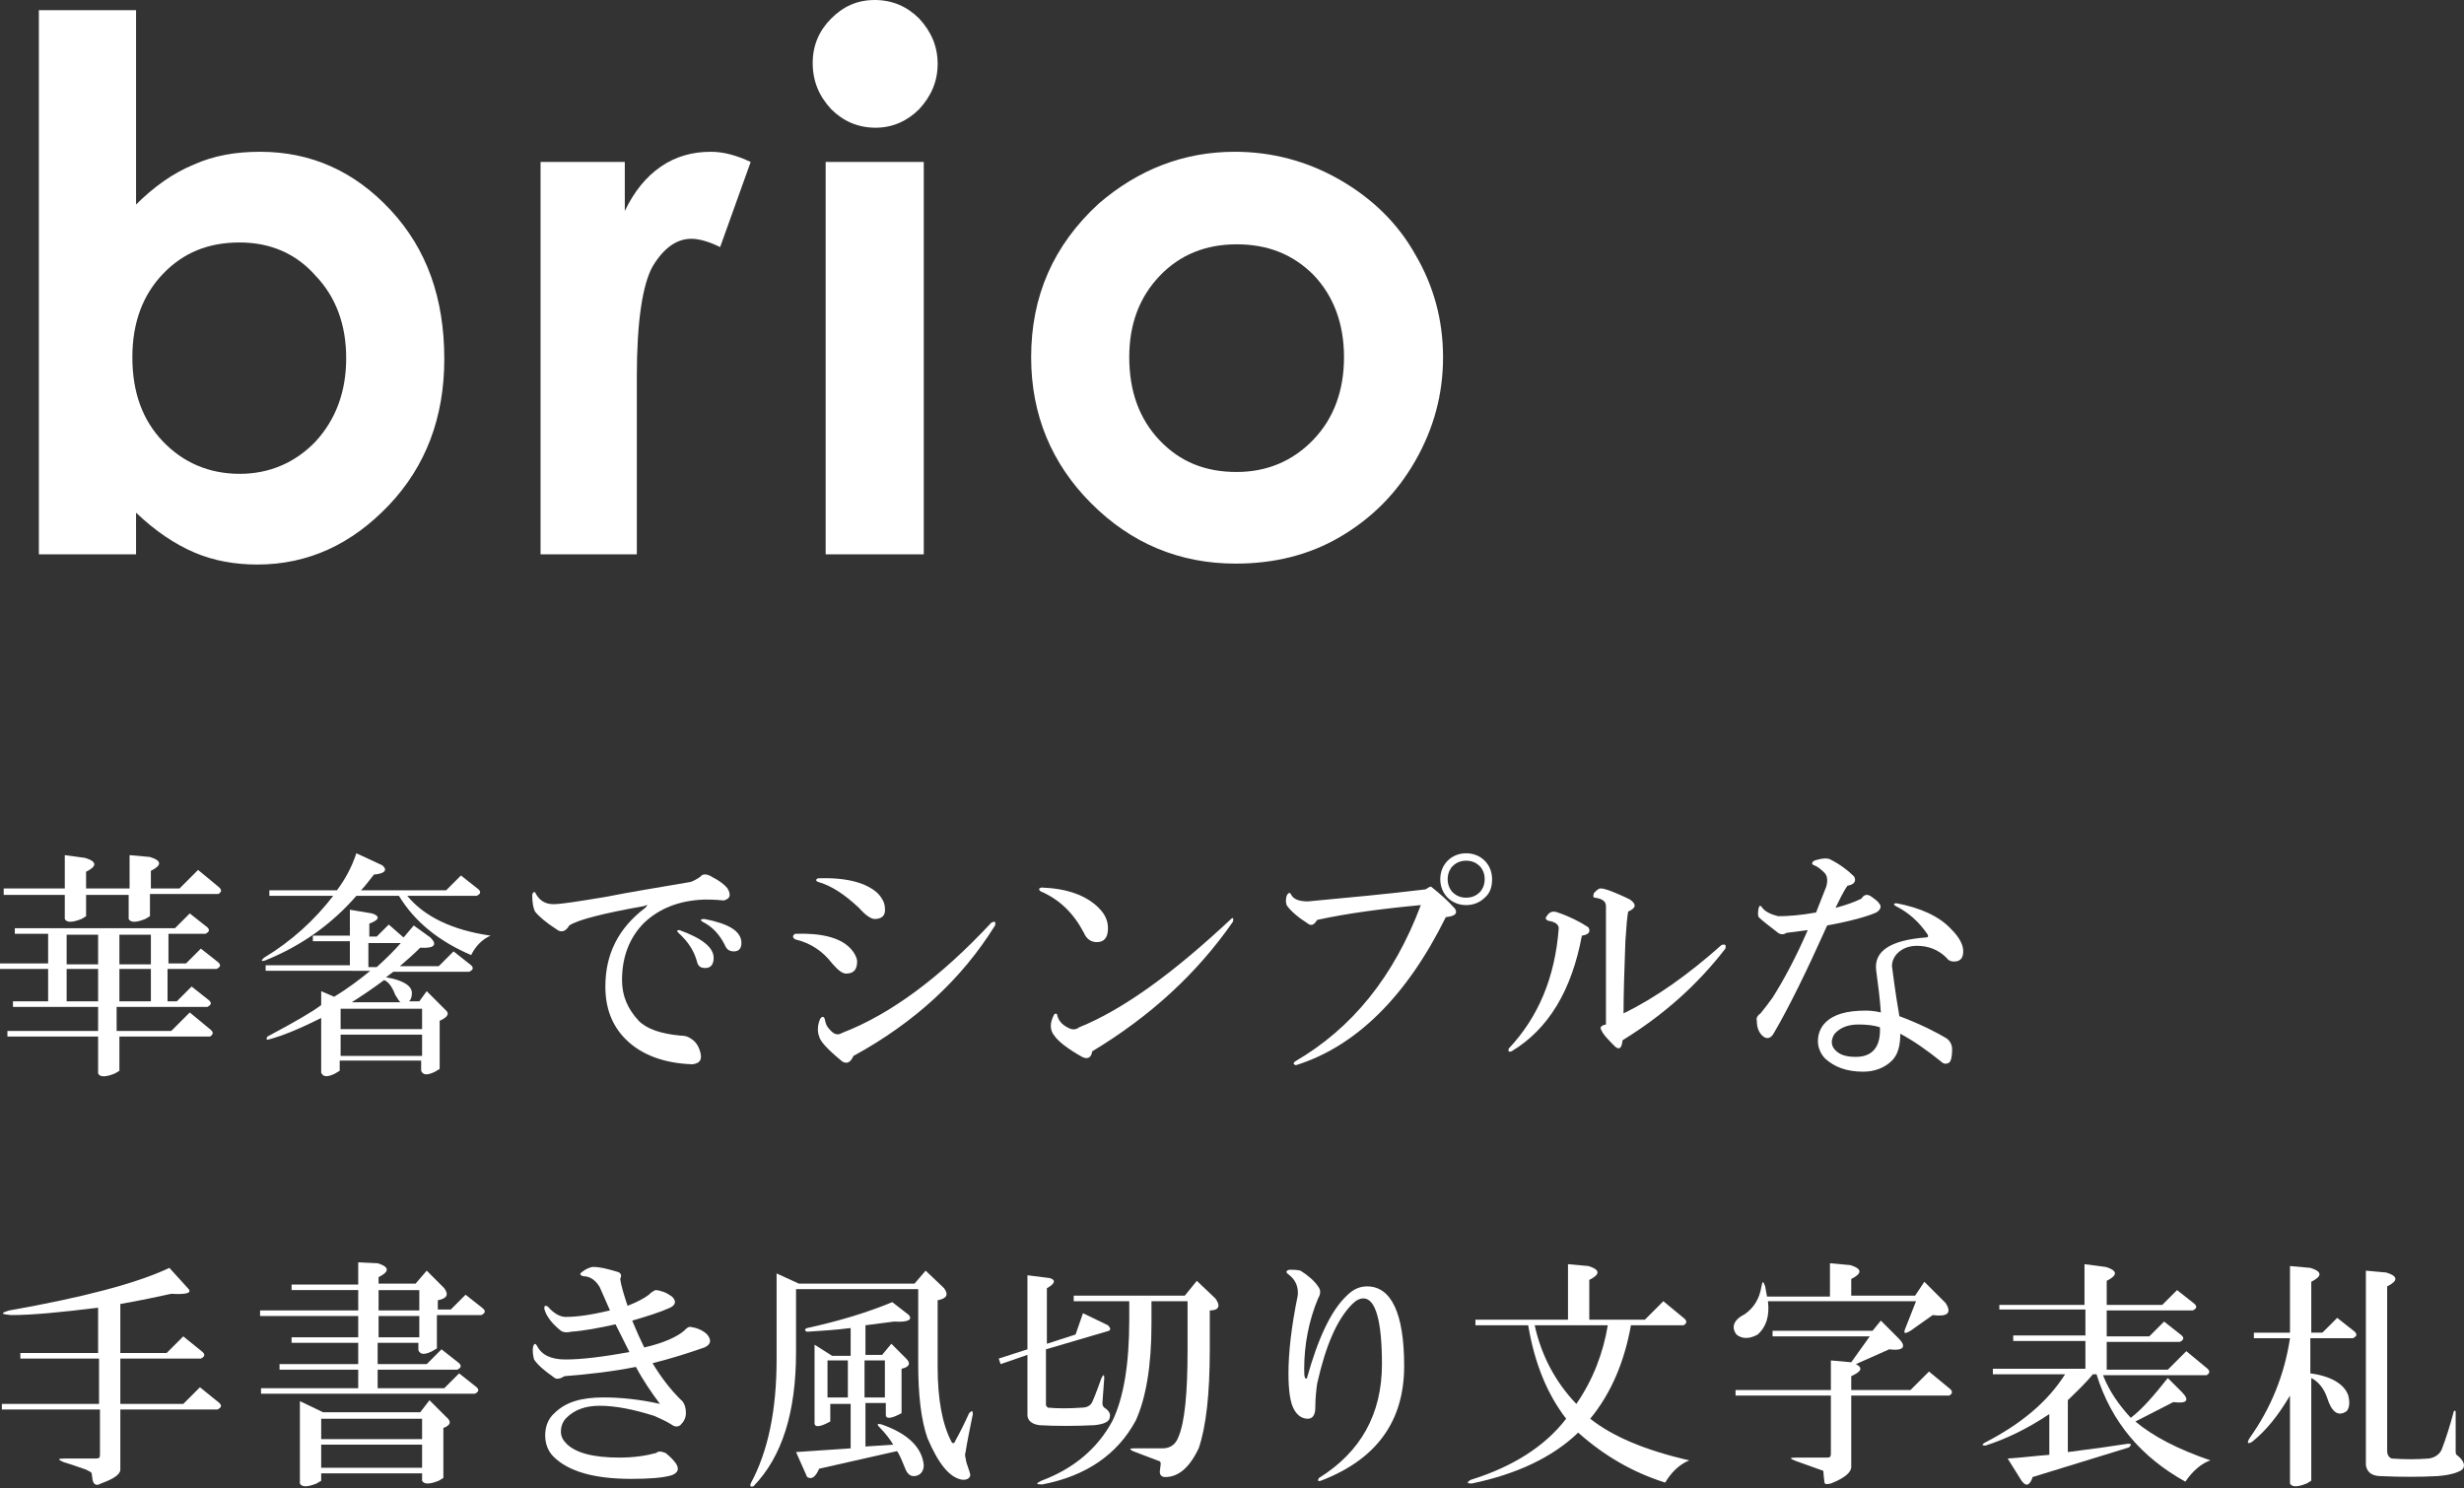 <?xml version="1.0" encoding="utf-8"?>
<!-- Generator: Adobe Illustrator 28.0.0, SVG Export Plug-In . SVG Version: 6.00 Build 0)  -->
<svg version="1.1" id="ol" xmlns="http://www.w3.org/2000/svg" xmlns:xlink="http://www.w3.org/1999/xlink" x="0px" y="0px"
	 viewBox="0 0 266.2 160.8" style="enable-background:new 0 0 266.2 160.8;" xml:space="preserve">
<rect x="0" y="0" width="266.2" height="160.8" fill="#333333" stroke="none"/>
<style type="text/css">
	.st0{fill:#FFFFFF;}
</style>
<g>
	<path class="st0" d="M14.7,1.1v21c1.9-1.9,4-3.4,6.2-4.3c2.2-1,4.6-1.4,7.2-1.4c5.5,0,10.2,2.1,14.1,6.3c3.9,4.2,5.8,9.5,5.8,16.1
		c0,6.3-2,11.6-6,15.8c-4,4.2-8.7,6.4-14.2,6.4c-2.4,0-4.7-0.4-6.8-1.3c-2.1-0.9-4.2-2.3-6.3-4.3v4.5H4.2V1.1H14.7z M25.9,26.2
		c-3.4,0-6.1,1.1-8.3,3.4c-2.2,2.3-3.3,5.3-3.3,9c0,3.8,1.1,6.8,3.3,9.1c2.2,2.3,5,3.5,8.3,3.5c3.2,0,6-1.2,8.2-3.5
		c2.2-2.4,3.3-5.4,3.3-9c0-3.6-1.1-6.6-3.3-8.9C32,27.4,29.2,26.2,25.9,26.2z"/>
	<path class="st0" d="M58.4,17.5h9.1v5.3c1-2.1,2.3-3.7,3.9-4.8c1.6-1.1,3.4-1.6,5.4-1.6c1.4,0,2.8,0.4,4.3,1.1l-3.3,9.2
		c-1.2-0.6-2.3-0.9-3.1-0.9c-1.6,0-3,1-4.2,3c-1.1,2-1.7,6-1.7,11.9l0,2.1v17.1H58.4V17.5z"/>
	<path class="st0" d="M94.5,0c1.9,0,3.5,0.7,4.8,2c1.3,1.4,2,3,2,4.9c0,1.9-0.7,3.5-2,4.9c-1.3,1.3-2.9,2-4.7,2
		c-1.9,0-3.5-0.7-4.8-2c-1.3-1.4-2-3-2-5c0-1.9,0.7-3.5,2-4.8C91.1,0.7,92.6,0,94.5,0z M89.2,17.5h10.6v42.4H89.2V17.5z"/>
	<path class="st0" d="M133.4,16.4c4,0,7.8,1,11.3,3c3.5,2,6.3,4.7,8.2,8.1c2,3.4,3,7.1,3,11.1c0,4-1,7.7-3,11.2
		c-2,3.5-4.7,6.2-8.1,8.2c-3.4,2-7.2,2.9-11.3,2.9c-6.1,0-11.3-2.2-15.6-6.5c-4.3-4.3-6.5-9.6-6.5-15.8c0-6.6,2.4-12.1,7.3-16.6
		C123,18.3,127.9,16.4,133.4,16.4z M133.6,26.4c-3.3,0-6.1,1.1-8.3,3.4c-2.2,2.3-3.3,5.2-3.3,8.8c0,3.7,1.1,6.7,3.3,9
		c2.2,2.3,4.9,3.4,8.3,3.4c3.3,0,6.1-1.2,8.3-3.5c2.2-2.3,3.3-5.3,3.3-8.9c0-3.6-1.1-6.6-3.3-8.9C139.7,27.5,137,26.4,133.6,26.4z"
		/>
</g>
<g>
	<path class="st0" d="M22.4,100.2c0.3,0.3,0.2,0.5-0.2,0.7h-4v3.2h1.9l1.6-1.6l1.9,1.5c0.3,0.3,0.2,0.5-0.2,0.7h-5.3v3.5h1l1.6-1.6
		l1.9,1.5c0.3,0.3,0.2,0.5-0.2,0.7h-9.8v2.6h5.9l2-2l2.3,1.9c0.3,0.3,0.2,0.5-0.1,0.7H12.9v3.7l-0.5,0.3c-1,0.4-1.6,0.4-1.8,0v-4
		H0.8v-0.6h9.8v-2.6H1.4v-0.6h3.8v-3.5H0v-0.6h5.2v-3.2H1.6v-0.6h17.3l1.6-1.6L22.4,100.2z M9.2,92.7c1.3,0.4,1.3,0.9,0.1,1.5V96H14
		v-3.6l2.2,0.2c1.3,0.4,1.3,0.9,0.1,1.5V96h3.1l2-2l2.3,1.9c0.3,0.3,0.2,0.5-0.1,0.7h-7.4V99l-0.5,0.3c-1,0.4-1.6,0.4-1.8,0v-2.6
		H9.3V99l-0.5,0.3c-1,0.4-1.6,0.4-1.8,0v-2.6H0.4V96H7v-3.6L9.2,92.7z M7.2,104.2h3.4v-3.2H7.2V104.2z M7.2,108.2h3.4v-3.5H7.2
		V108.2z M12.9,104.2h3.4v-3.2h-3.4V104.2z M12.9,108.2h3.4v-3.5h-3.4V108.2z"/>
	<path class="st0" d="M41.3,93.5c0.6,0.5,0.3,0.9-0.9,1c-0.5,0.6-0.9,1.2-1.4,1.7h9.2l1.6-1.6l1.9,1.5c0.3,0.3,0.2,0.5-0.2,0.7h-7.5
		c1.8,2.2,4.8,3.7,9,4.3c-0.9,0.4-1.6,1.1-2.1,2.1c-3.5-1.5-6.1-3.6-7.8-6.4h-4.6c-2.6,3-5.9,5.4-9.9,7c-0.4,0.1-0.4,0-0.1-0.3
		c3-1.8,5.5-4.1,7.5-6.7h-6.9v-0.6h7.3c0.9-1.2,1.6-2.5,2.1-4L41.3,93.5z M40.2,98.7c0.9,0.3,0.8,0.7-0.3,1.1v1.4h0.8l1.3-1.3
		l1.6,1.4l1.1-1.3l1.8,1.3c0.8,0.8,0.4,1.2-1.1,1.1c-0.7,0.7-1.5,1.4-2.2,2h4.2l1.6-1.6l1.9,1.5c0.3,0.3,0.2,0.5-0.2,0.7h-8.2
		c-0.3,0.2-0.5,0.4-0.8,0.6c1.8,0.3,2.8,0.9,2.8,1.7c0,0.4-0.1,0.7-0.3,0.9h1.1l0.8-1.1l2,2c0.5,0.4,0.3,0.8-0.6,1.2v5.2l-0.5,0.3
		c-0.8,0.4-1.3,0.4-1.5-0.1v-1.1h-8.8v1.1l-0.5,0.3c-0.8,0.4-1.3,0.4-1.5-0.1v-5.9c-2.2,1.1-4.1,1.9-5.6,2.3c-0.3,0.1-0.4,0-0.2-0.3
		c3-1.6,4.9-2.7,5.8-3.4v-1.5l1.4,0.6c1.5-0.9,2.8-1.9,3.9-2.8H28.7v-0.6h9.1v-2.6h-4v-0.6h4v-2.8L40.2,98.7z M36.8,111.2h8.8v-2.2
		h-8.8V111.2z M36.8,114.1h8.8v-2.3h-8.8V114.1z M38,108.3h5.3c-0.1,0-0.3-0.3-0.6-0.8c-0.3-0.8-0.7-1.4-1.2-1.6
		C40.3,106.8,39.1,107.6,38,108.3z M39.9,104.5h0.8c1.1-1,2-1.9,2.6-2.6h-3.5V104.5z"/>
	<path class="st0" d="M77,94.8c0.6,0.3,1.2,0.7,1.6,1.2c0.4,0.7,0.3,1.1-0.4,1.3c-0.9-0.1-1.7-0.1-2.1-0.1c-2.8,0.1-4.9,1-6.5,2.5
		c-1.6,1.6-2.4,3.7-2.4,6.2c0,1.7,0.6,3.1,1.8,4.4c0.9,0.9,2.4,1.4,4.5,1.6c0.5,0,0.8,0.1,1.1,0.3c0.5,0.3,0.8,0.7,1,1.3
		c0.3,0.9,0.1,1.4-0.8,1.5c-3-0.1-5.5-1-7.2-2.7c-1.5-1.5-2.2-3.4-2.2-5.7c0-3.5,1.4-6.3,4.3-8.5c0.3-0.3,0.3-0.4-0.1-0.2
		c-4.5,0.8-7.2,1.5-8.1,2.1c-0.4,0.7-0.9,0.8-1.4,0.4c-1.1-0.7-1.9-1.4-2.3-1.9c-0.2-0.4-0.3-1-0.3-1.8c0.1-0.4,0.3-0.4,0.4-0.1
		c0.4,0.7,1,1.1,1.9,1.1c0.8,0,2.7-0.3,5.7-0.8c2.5-0.5,5.6-1,9.1-1.6c0.3-0.1,0.7-0.3,1.1-0.6C75.9,94.4,76.4,94.4,77,94.8z
		 M77.1,103.5c0,0.7-0.3,1.1-0.9,1.1c-0.5,0-0.8-0.2-0.9-0.7c-0.3-1.1-0.9-2.1-2-3.1c-0.2-0.2-0.2-0.3,0.1-0.3
		C75.9,101.4,77.1,102.4,77.1,103.5z M80.1,101.9c0,0.6-0.3,0.9-0.8,0.9c-0.5,0-0.8-0.2-1-0.7c-0.6-1.2-1.4-2-2.4-2.5
		c-0.3-0.2-0.2-0.3,0.2-0.3C78.7,99.8,80.1,100.6,80.1,101.9z"/>
	<path class="st0" d="M85.9,100.9c2.8-0.1,4.8,0.4,5.9,1.5c0.5,0.5,0.8,1.1,0.8,1.5c0,0.9-0.4,1.3-1.2,1.3c-0.4,0-0.9-0.4-1.5-1.1
		c-1-1.3-2.3-2.2-4-2.6C85.6,101.3,85.6,101.1,85.9,100.9z M94.5,99.3c-0.4,0-1-0.4-1.7-1.2c-1.6-1.5-3-2.4-4.4-2.8
		c-0.3-0.1-0.3-0.3,0-0.4c3.1-0.1,5.2,0.5,6.4,1.6c0.5,0.5,0.8,1.1,0.8,1.6C95.7,98.9,95.3,99.3,94.5,99.3z M107.5,100
		c-3.6,5.8-8.7,10.5-15.3,14.1c-0.3,0.7-0.7,0.9-1.2,0.6c-1.6-1.3-2.4-2.2-2.5-2.7c-0.2-0.5-0.2-1.2,0.1-1.9c0.2-0.3,0.4-0.3,0.5,0
		c0.1,0.5,0.2,0.8,0.5,1.1c0.5,0.6,0.9,0.7,1.4,0.4c5.2-2,10.6-6,16.1-11.9C107.5,99.5,107.6,99.6,107.5,100z"/>
	<path class="st0" d="M118.5,101.8c-0.6,0-1.1-0.3-1.4-1c-1.1-2.1-2.6-3.6-4.7-4.5c-0.2-0.2-0.2-0.3,0.1-0.4
		c2.7,0.1,4.8,0.8,6.2,2.2c0.7,0.7,1,1.4,1,2.2C119.7,101.3,119.3,101.8,118.5,101.8z M133.2,99.6c-3.9,5.6-8.9,10.2-15.2,14
		c-0.1,0.7-0.5,0.9-1.1,0.6c-1.6-0.9-2.6-1.7-3-2.3c-0.5-0.6-0.5-1.4,0-2.3c0.1-0.1,0.2-0.1,0.3,0c0.1,0.6,0.5,1.1,1.1,1.4
		c0.5,0.3,0.9,0.3,1.3,0c4.7-1.9,10.1-5.8,16.4-11.7C133.2,99.1,133.3,99.2,133.2,99.6z"/>
	<path class="st0" d="M157.2,98.2c0.3,0.5,0,0.8-1,0.9c-4.3,8.7-9.8,14-16.2,16c-0.3-0.1-0.3-0.2-0.1-0.4
		c6.2-3.6,10.7-9.2,13.6-16.9c-4.3,0.4-8,0.9-11.2,1.6c-0.3,0.5-0.6,0.7-1,0.4c-1.1-0.7-1.9-1.4-2.3-2c-0.1-0.3-0.1-0.6,0-1
		c0.2-0.4,0.4-0.4,0.5-0.1c0.3,0.5,0.9,0.7,1.8,0.7c4.3-0.4,8.6-0.8,12.7-1.3c0.3-0.2,0.5-0.3,0.6-0.3
		C155.6,96.6,156.4,97.3,157.2,98.2z M160.4,97c-0.5,0.5-1.2,0.8-2,0.8s-1.5-0.3-2-0.8c-0.5-0.5-0.8-1.2-0.8-2s0.3-1.5,0.8-2
		c0.5-0.5,1.2-0.8,2-0.8s1.5,0.3,2,0.8c0.5,0.5,0.8,1.2,0.8,2S161,96.5,160.4,97z M160.1,93.9c-0.1-0.2-0.3-0.4-0.6-0.6
		c-0.3-0.2-0.7-0.3-1.1-0.3s-0.8,0.1-1.1,0.3c-0.3,0.2-0.5,0.4-0.6,0.6c-0.2,0.3-0.3,0.7-0.3,1.1s0.1,0.8,0.3,1.1
		c0.1,0.2,0.3,0.4,0.6,0.6c0.3,0.2,0.7,0.3,1.1,0.3s0.8-0.1,1.1-0.3c0.3-0.2,0.5-0.4,0.6-0.6c0.2-0.3,0.3-0.7,0.3-1.1
		S160.3,94.2,160.1,93.9z"/>
	<path class="st0" d="M171.6,100.2c0.3,0.5,0,0.8-0.7,0.9c-1.1,5.9-3.6,10.1-7.6,12.5c-0.3,0.1-0.4,0-0.3-0.3c3.2-3.4,5-7.7,5.4-13
		c0-0.4-0.4-0.7-1.1-0.8c-0.3-0.1-0.4-0.3-0.2-0.5c0.3-0.5,0.7-0.6,1.2-0.4C169.5,99,170.7,99.6,171.6,100.2z M176.1,97.2
		c0.7,0.5,0.7,0.9-0.2,1.3c-0.1,0.5-0.2,1.6-0.3,3.2c-0.1,2.8-0.2,5.5-0.2,7.8c3.5-1.7,7-4.2,10.6-7.4c0.4-0.1,0.5,0,0.4,0.4
		c-3,3.9-6.7,7.2-11.1,9.9c-0.1,0.8-0.3,1.1-0.8,0.7c-0.7-0.7-1.3-1.3-1.5-1.8c-0.2-0.3,0-0.5,0.5-0.6c0-7.2,0-11.5,0-12.8
		c0-0.5-0.4-0.8-1.2-0.9c-0.2,0-0.2-0.2-0.1-0.5c0.3-0.3,0.5-0.5,0.7-0.5c0.3,0,0.6,0.1,0.9,0.2C174.6,96.5,175.3,96.8,176.1,97.2z"
		/>
	<path class="st0" d="M197.8,92.9c1,0.5,1.9,1.2,2.5,1.8c0.3,0.5,0,0.9-0.7,1c-0.5,0.7-0.9,1.6-1.3,2.4c1.1-0.3,2-0.6,2.8-1
		c0.3-0.5,0.7-0.5,1.1-0.2c0.4,0.3,0.7,0.5,0.8,0.7c0.3,0.3,0.2,0.7-0.3,1c-0.9,0.4-2.6,0.9-5.3,1.4c-2.2,4.9-4.1,8.8-5.8,11.7
		c-0.3,0.5-0.7,0.6-1.1,0.3c-0.5-0.4-0.7-1-0.7-1.7c-0.1-0.3,0.1-0.6,0.4-0.8c0.4-0.5,0.8-1,1.3-1.7c1.2-1.9,2.5-4.3,3.8-7.3
		l-2.3,0.3c-0.3,0.2-0.6,0.2-0.9,0c-0.9-0.7-1.7-1.3-2.1-1.7c-0.1-0.2-0.1-0.5,0-1c0.1-0.3,0.2-0.3,0.4,0c0.3,0.4,0.9,0.7,1.7,0.9
		c1.1,0,2.4-0.1,4.1-0.4l1.1-2.8c0.2-0.7,0.1-1.2-0.2-1.5c-0.4-0.4-0.8-0.7-1.1-0.8c-0.3-0.1-0.3-0.3,0-0.5
		C196.9,92.7,197.5,92.7,197.8,92.9z M210.8,100.4c0.9,0.9,1.3,1.7,1.3,2.4c0,0.7-0.3,1.1-1,1.1c-0.3,0-0.6-0.1-0.8-0.4
		c-0.9-0.9-2-1.3-3.2-1.3c-0.9,0-1.6,0.3-2.1,0.8c-0.4,0.4-0.6,0.9-0.6,1.4c0.1,0.7,0.3,2.5,0.8,5.4c2.4,0.9,4.1,1.8,5.1,2.4
		c0.4,0.3,0.6,0.7,0.6,1.2c0,0.7-0.1,1.2-0.3,1.4c-0.3,0.2-0.6,0.2-0.9-0.1c-1.5-1.2-2.9-2.2-4.4-3c0,1.4-0.3,2.3-0.9,2.9
		c-0.8,0.8-1.9,1.2-3.1,1.2c-1.8,0-3.1-0.5-4.1-1.4c-0.5-0.5-0.8-1.2-0.8-1.9c0-0.8,0.3-1.5,0.8-2c0.9-0.9,2.3-1.3,4.4-1.3
		c0.6,0,1.2,0.1,1.6,0.2c-0.1-1.5-0.3-3-0.5-4.5c-0.3-2.1,1.5-3.3,5.3-3.6c0.3,0,0.4-0.1,0.2-0.4c-0.9-1.3-2-2.3-3.4-3
		c-0.3-0.2-0.2-0.3,0.1-0.3C207.5,98.1,209.5,99,210.8,100.4z M197.9,112.6c0,0.3,0.1,0.6,0.4,0.9c0.5,0.5,1.2,0.7,2.2,0.7
		c1.8,0,2.7-1.1,2.6-3.2c-0.6-0.2-1.4-0.3-2.3-0.3c-1.1,0-1.9,0.3-2.5,0.9C198.1,111.8,197.9,112.2,197.9,112.6z"/>
	<path class="st0" d="M20.3,139.2c0.5,0.5-0.1,0.7-1.8,0.6c-1.4,0.3-3.2,0.7-5.5,1.1v5.3h5l1.8-1.8l2.1,1.7c0.3,0.3,0.2,0.5-0.2,0.7
		H13v4.9h6.8l1.8-1.8l2.1,1.7c0.3,0.3,0.2,0.5-0.2,0.7H13v6.5c0,0.5-0.7,1-2.1,1.5c-0.5,0.3-0.8,0.1-0.9-0.4l-0.1-0.7
		c0-0.1-0.2-0.2-0.6-0.4c-0.9-0.3-1.7-0.6-2.4-0.8c-0.7-0.3-0.7-0.4,0.1-0.4h3.4c0.3,0,0.4-0.1,0.4-0.4v-4.9H0.2v-0.6h10.5v-4.9H2.2
		v-0.6h8.4v-4.9c-4,0.5-7.1,0.8-9.4,0.8c-1.1-0.1-1.2-0.2-0.2-0.5c7.9-1.4,13.7-2.9,17.3-4.6L20.3,139.2z"/>
	<path class="st0" d="M40.8,136.5c1.3,0.4,1.3,0.9,0.1,1.5v0.7h4l1.2-1.4l1.9,1.9c0.5,0.7,0.3,1.1-0.7,1.3v1h1.4l1.6-1.6l1.9,1.5
		c0.3,0.3,0.2,0.5-0.2,0.7h-4.8v3.6l-0.5,0.3c-0.8,0.4-1.3,0.4-1.5-0.1v-0.8h-4.4v2.3h5.3l1.6-1.6l1.9,1.5c0.3,0.3,0.2,0.5-0.2,0.7
		h-8.6v2h7.2l1.6-1.6l1.9,1.5c0.3,0.3,0.2,0.5-0.2,0.7H28.2v-0.6h10.5v-2h-8.5v-0.6h8.5v-2.3h-7.2v-0.6h7.2v-2.3H28.1v-0.6h10.6
		v-2.2h-7.2v-0.6h7.2v-2.4L40.8,136.5z M48.2,153.1c0.6,0.5,0.5,0.9-0.3,1.2v5.4l-0.5,0.3c-1,0.4-1.6,0.4-1.8,0v-0.8H34.7v0.8
		l-0.5,0.3c-1,0.4-1.6,0.4-1.8,0v-8.9l2.5,1.2h10.5l1-1.3L48.2,153.1z M34.7,155.5h10.9v-2.2H34.7V155.5z M34.7,158.6h10.9v-2.5
		H34.7V158.6z M40.9,141.6h4.4v-2.2h-4.4V141.6z M40.9,144.5h4.4v-2.3h-4.4V144.5z"/>
	<path class="st0" d="M67,138.2c0.1,0.7,0.4,1.7,0.8,2.9c1-0.4,1.8-0.8,2.3-1.2c0.3-0.3,0.5-0.4,0.7-0.5c0.3,0,0.6,0.1,0.9,0.2
		c0.3,0.1,0.6,0.3,0.9,0.5c0.5,0.5,0.4,0.9-0.2,1.2c-1.1,0.5-2.4,0.9-4.1,1.4c0.5,1.2,0.9,2.1,1.3,2.9c2.2-0.5,3.6-1.2,4.3-1.8
		c0.3-0.3,0.5-0.5,0.8-0.4c0.7,0.1,1.3,0.4,1.7,0.8c0.5,0.6,0.4,1.1-0.3,1.4c-1.7,0.6-3.6,1.2-5.6,1.7c0.9,1.5,1.9,2.8,3,3.9
		c0.4,0.3,0.6,0.8,0.6,1.5c0,0.5-0.2,0.9-0.6,1.3c-0.3,0.2-0.6,0.2-1-0.1c-0.5-0.3-1.1-0.6-1.8-0.9c-2.2-0.7-4.2-1.1-5.9-1.1
		c-1.5,0-2.7,0.4-3.6,1.3c-0.4,0.4-0.6,0.9-0.6,1.5c0,0.5,0.2,0.9,0.6,1.3c1,1,2.9,1.5,5.7,1.5c1.6,0,2.9-0.2,4-0.5
		c0.2-0.2,0.5-0.2,1,0c0.4,0.3,0.8,0.7,1.1,1.1c0.4,0.6,0.3,1-0.4,1.3c-1,0.3-2.5,0.4-4.4,0.4c-4,0-6.8-0.8-8.4-2.4
		c-0.6-0.6-0.9-1.4-0.9-2.3c0-0.9,0.3-1.8,1-2.4c1.2-1.2,2.9-1.7,5.3-1.7c1.8,0,3.9,0.2,6.1,0.7c-0.9-1.2-1.8-2.5-2.6-4
		c-2.5,0.5-5.1,0.8-7.7,1c-0.5,0.3-0.9,0.4-1.2,0.1c-1-0.7-1.7-1.3-2.1-1.9c-0.1-0.4-0.2-0.9-0.1-1.4c0.1-0.3,0.2-0.4,0.4-0.1
		c0.5,1,1.5,1.5,3.1,1.5c1.8,0,4.1-0.3,6.9-0.8l-1.5-3c-1.8,0.4-3.4,0.7-4.8,0.8c-0.4,0.1-0.8,0.1-1.1-0.1c-1-0.8-1.6-1.6-1.8-2.4
		c0-0.3,0.1-0.4,0.4-0.2c0.6,0.7,1.3,1.1,1.9,1.1c1.2,0,2.7-0.2,4.8-0.7l-1.1-2.5c-0.4-0.7-1-1.2-1.8-1.2c-0.3-0.1-0.4-0.2-0.2-0.4
		c0.5-0.4,1-0.6,1.3-0.6c0.7,0,1.5,0.2,2.5,0.5C67.1,137.5,67.2,137.8,67,138.2z"/>
	<path class="st0" d="M102,139.2c0.5,0.7,0.3,1.1-0.7,1.3v7.2c0,3.5,0.5,6.2,1.5,8.1c0.1,0.2,0.3,0.2,0.4-0.1c0.5-0.9,1-1.9,1.5-3
		c0.3-0.3,0.4-0.3,0.4,0.1c-0.3,1.5-0.6,2.9-0.8,4.2c-0.1,0.1,0,0.5,0.1,1c0.3,0.9,0.5,1.4,0.4,1.5c-0.1,0.3-0.4,0.4-0.8,0.4
		c-1.4-0.2-2.6-1.7-3.8-4.5c-0.7-2-1-4.7-1-8v-8.1H86v6.8c0,6.5-1.5,11.3-4.6,14.5c-0.3,0.1-0.4,0-0.3-0.3c1.9-3.5,2.8-8,2.8-13.4
		v-9.3l2.4,1.1h12.5l1.2-1.4L102,139.2z M98.2,142.1c0.4,0.5-0.1,0.8-1.6,0.7l-3.1,0.4v3.2h1.8l1-1.2l1.6,1.6
		c0.5,0.5,0.4,0.9-0.5,1.1v4.8l-0.4,0.2c-0.8,0.4-1.3,0.4-1.3,0v-1.3h-2.2v4.7l3-0.2c-0.3-0.5-0.8-1.2-1.5-1.9
		c-0.3-0.3-0.2-0.4,0.2-0.3c2.9,1,4.4,2.5,4.6,4.4c0,0.7-0.4,1.2-1.1,1.2c-0.4,0-0.7-0.3-0.9-0.8c-0.4-1-0.7-1.7-0.9-1.9l-8.4,1.9
		c-0.4,0.9-0.8,1.2-1.3,0.9l-1.2-2.7l5.9-0.4v-4.8h-2.2v1.9l-0.4,0.2c-0.8,0.4-1.3,0.4-1.3,0v-8.5l1.9,1.2h2v-3
		c-1.6,0.2-3.1,0.3-4.7,0.4c-0.3-0.1-0.3-0.3,0-0.4c3.2-0.7,6.3-1.6,9.2-2.8L98.2,142.1z M89.4,151h2.2v-4h-2.2V151z M93.4,151h2.2
		v-4h-2.2V151z"/>
	<path class="st0" d="M113.4,138.1c0.7,0.2,0.6,0.6-0.3,1.1v6l3.1-1l0.8-2.3l2.7,1.3c0.3,0.3,0.3,0.5,0.1,0.6l-6.8,2v6
		c0,0.1,0.1,0.2,0.2,0.3c1.1,0.1,2.3,0.1,3.7,0c0.5,0,0.9-0.2,1.1-0.6c0.4-0.9,0.7-1.8,1-2.6c0.2-0.4,0.3-0.4,0.3,0l-0.2,2.7
		c0,0.3,0.1,0.4,0.2,0.5c0.5,0.3,0.7,0.7,0.6,1c0,0.5-0.6,0.8-1.7,0.9c-2.1,0.1-4.1,0.1-5.9,0c-0.8-0.1-1.3-0.5-1.3-1.1v-6.5l-2.9,1
		l-0.2-0.6l3.1-1v-8L113.4,138.1z M131.3,140.3c0.6,0.8,0.4,1.3-0.6,1.3v4.3c0,4.7-0.4,8.3-1.2,10.6c-1,2.1-2.2,3.1-3.6,3.1
		c-0.4,0-0.6-0.2-0.6-0.6l0.1-0.8c0-0.1,0-0.2-0.1-0.3c-1.1-0.4-2.1-0.8-2.9-1.1c-0.4-0.2-0.4-0.3,0.1-0.3h3.1
		c0.8,0,1.4-0.4,1.7-1.2c0.7-1.6,1-4.8,1-9.4v-5.3h-3.9v2.5c0,4.5-0.6,8-1.7,10.4c-2,3.7-5.4,6-10.1,6.9c-0.7,0-0.7-0.1-0.1-0.4
		c3.5-1.3,6.1-3.5,7.7-6.5c1.2-2.5,1.8-6.1,1.8-10.9v-2H116v-0.6h12l1.3-1.6L131.3,140.3z"/>
	<path class="st0" d="M140.5,137.3c0.8,0.5,1.5,1.1,1.9,1.7c0.3,0.4,0.3,0.8,0,1.3c-1,2.4-1.5,5-1.5,7.6c0,0.5,0,0.8,0.1,1
		c0.1,0.1,0.1,0.1,0.2,0c1.2-4.3,2.6-7.3,4.3-8.9c0.7-0.7,1.4-1,2.2-1c2.6,0,4,2.9,4,8.6c0,6-3,10.1-9,12.4c-0.3,0.1-0.4,0-0.2-0.3
		c4.5-2.8,6.8-6.9,6.8-12.3c0-4.7-0.7-7.1-2-7.1c-0.4,0-0.8,0.2-1.2,0.6c-1.7,1.7-2.9,4.6-3.8,8.6c-0.1,0.7-0.2,1.6-0.2,2.6
		c0,0.8-0.3,1.2-0.8,1.2c-0.6,0-1.1-0.3-1.5-1c-0.4-0.7-0.6-2-0.6-3.9c0-2.2,0.3-5,1-8.4c0.1-0.9-0.2-1.7-1-2.3
		c-0.3-0.2-0.3-0.4,0.1-0.5C139.7,137.2,140.1,137.2,140.5,137.3z"/>
	<path class="st0" d="M171.6,136.8c1.3,0.4,1.3,0.9,0.1,1.5v4.3h6l2-2l2.3,1.9c0.3,0.3,0.2,0.5-0.1,0.7h-5.7
		c-0.7,3.9-2.1,7.3-4.4,10.1c2.4,1.9,5.9,3.4,10.7,4.5c-1.2,0.5-2,1.4-2.6,2.4c-3.5-1.1-6.6-2.9-9.4-5.4c-2.8,2.7-6.7,4.5-11.5,5.5
		c-0.5,0-0.6-0.1-0.1-0.4c4.5-1.4,8-3.6,10.3-6.6c-2-2.6-3.4-5.9-4.1-10.1h-5.7v-0.6h10v-6L171.6,136.8z M165.8,143.2
		c0.7,3.2,2.2,6.1,4.5,8.5c1.8-2.6,2.9-5.5,3.4-8.5H165.8z"/>
	<path class="st0" d="M199.9,136.7c1.3,0.4,1.3,0.9,0.1,1.5v1.8h6.9l1-1.5l2.3,2.3c0.7,1.1,0.2,1.5-1.4,1.3l-2.4,1.7
		c-0.7,0.4-0.8,0.3-0.5-0.4l1.1-2.8h-16c0.2,1.6-0.2,2.8-1.1,3.6c-0.9,0.5-1.7,0.5-2.3,0c-0.6-0.8-0.3-1.6,0.9-2.2
		c1-0.7,1.6-1.7,1.8-3c0.1-0.6,0.2-0.6,0.4,0l0.2,1.1h6.8v-3.6L199.9,136.7z M205.1,144.6c0.9,0.9,0.6,1.4-1,1.2l-3.6,1.6
		c0.8,0.4,0.6,0.8-0.5,1.3v1.5h6.4l2-2l2.3,1.9c0.3,0.3,0.2,0.5-0.1,0.7H200v7.7c0,0.6-0.7,1.2-2.2,1.8c-0.5,0.1-0.7,0.1-0.7-0.2
		c-0.1-0.7-0.1-1.1-0.1-1c0-0.1,0-0.2-0.1-0.2l-2.8-1c-0.8-0.3-0.8-0.4-0.1-0.4h3.4c0.3,0,0.4-0.1,0.4-0.4v-6.3h-10.3v-0.6h10.3V147
		l2.2,0.2l2-2.8h-10.5v-0.6h10.8l0.9-1.1L205.1,144.6z"/>
	<path class="st0" d="M227.5,136.9c1.3,0.4,1.3,0.9,0.1,1.5v2.6h6l1.6-1.6l1.9,1.5c0.3,0.3,0.2,0.5-0.2,0.7h-9.3v2.8h4.6l1.6-1.6
		l1.9,1.5c0.3,0.3,0.2,0.5-0.2,0.7h-7.9v3h6.6l2-2l2.3,1.9c0.3,0.3,0.2,0.5-0.1,0.7h-11.2c0.7,1.8,1.8,3.3,3,4.6
		c1.2-0.9,2.5-2.4,4-4.3l1.5,1.5c0.9,0.9,0.6,1.3-0.9,1.1l-4.1,2.1c1.9,1.6,4.6,3,8.1,4.2c-0.9,0.3-1.9,1.1-2.7,2.3
		c-4.7-2.6-8-6.4-9.6-11.6h-0.4c-0.9,1.1-1.9,2-2.7,2.8v5.6c2.4-0.3,4.6-0.6,6.5-0.9c0.4,0,0.4,0.1,0.1,0.4l-10.4,3.2
		c-0.3,0.9-0.7,1.1-1.2,0.4l-1.5-2.4c1.6-0.1,3.1-0.3,4.5-0.4v-4.4c-2.4,1.6-4.7,2.7-6.9,3.4c-0.4,0-0.4-0.1-0.1-0.3
		c3.9-2,6.8-4.4,8.7-7.4h-7.8v-0.6h10v-3h-7.8v-0.6h7.8v-2.8H216V141h9.2v-4.4L227.5,136.9z"/>
	<path class="st0" d="M249.6,137c1.3,0.4,1.3,0.9,0.1,1.5v5.5h1.2l1.6-1.6l1.9,1.5c0.3,0.3,0.2,0.5-0.2,0.7h-4.6v3.8
		c2.3,0.3,3.7,1.2,4.1,2.4c0.2,0.8,0.1,1.4-0.2,1.7c-0.9,0.6-1.6,0.1-2.1-1.5c-0.3-0.9-0.9-1.7-1.7-2.1V160l-0.5,0.3
		c-1,0.4-1.6,0.4-1.8,0v-9.5c-1.3,2.2-2.6,3.8-4.1,5c-0.5,0.3-0.6,0.1-0.2-0.5c2.2-3.1,3.7-6.7,4.3-10.7h-3.9V144h3.9v-7.2
		L249.6,137z M257.8,137.5c1.3,0.4,1.3,0.9,0.1,1.5v17.8c0,0.4,0.2,0.7,0.5,0.8c1.4,0.1,2.7,0.1,4,0c0.7-0.1,1.2-0.5,1.4-1
		c0.5-1.3,0.9-2.6,1.3-4.1c0.1-0.1,0.1-0.1,0.2,0v4.3c0,0.2,0,0.3,0.1,0.4c0.8,0.6,1,1.2,0.6,1.6c-0.4,0.3-1.3,0.6-2.7,0.7
		c-1.9,0.1-3.9,0.1-6.1,0c-0.9,0-1.5-0.4-1.6-1.2v-21L257.8,137.5z"/>
</g>
</svg>
